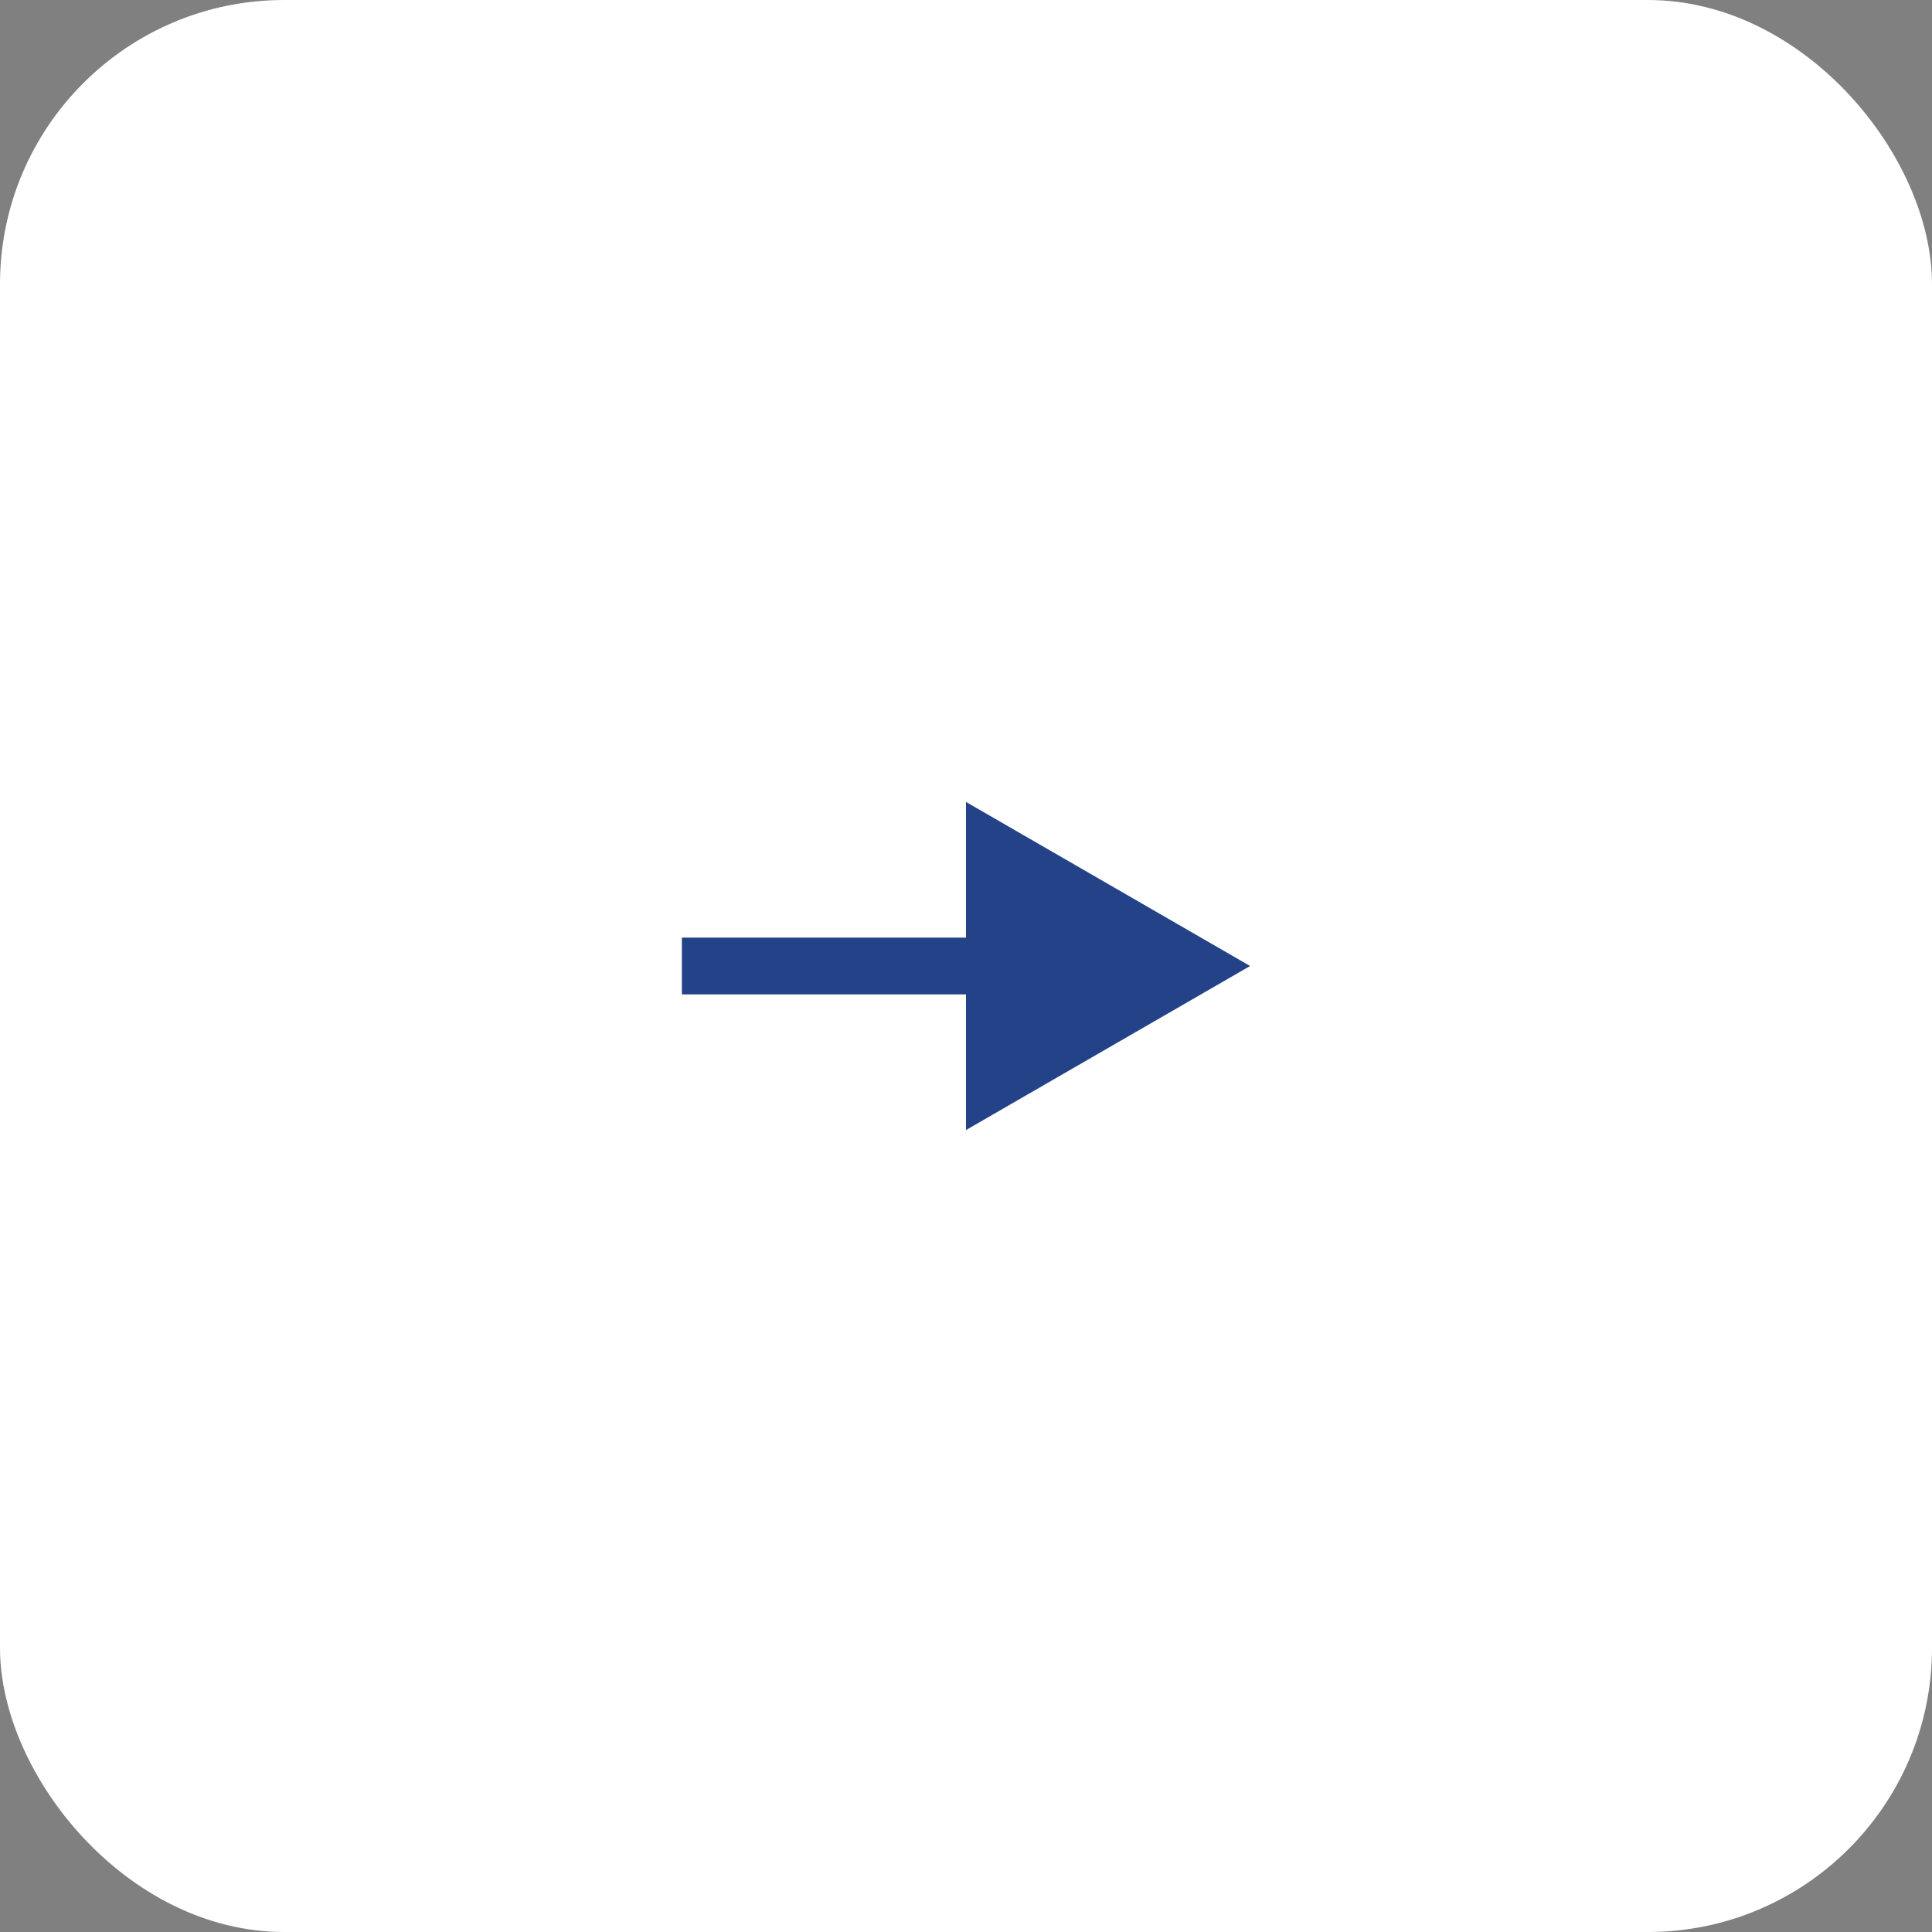 <?xml version="1.0" encoding="UTF-8"?> <svg xmlns="http://www.w3.org/2000/svg" width="34" height="34" viewBox="0 0 34 34" fill="none"><rect x="0" y="0" width="34" height="34" fill="#808080" stroke="none"/><rect width="34" height="34" rx="5" fill="white"></rect><path d="M22 17L17 14.113L17 19.887L22 17ZM12 17L12 17.5L17.5 17.5L17.5 17L17.5 16.5L12 16.5L12 17Z" fill="#244287"></path></svg> 